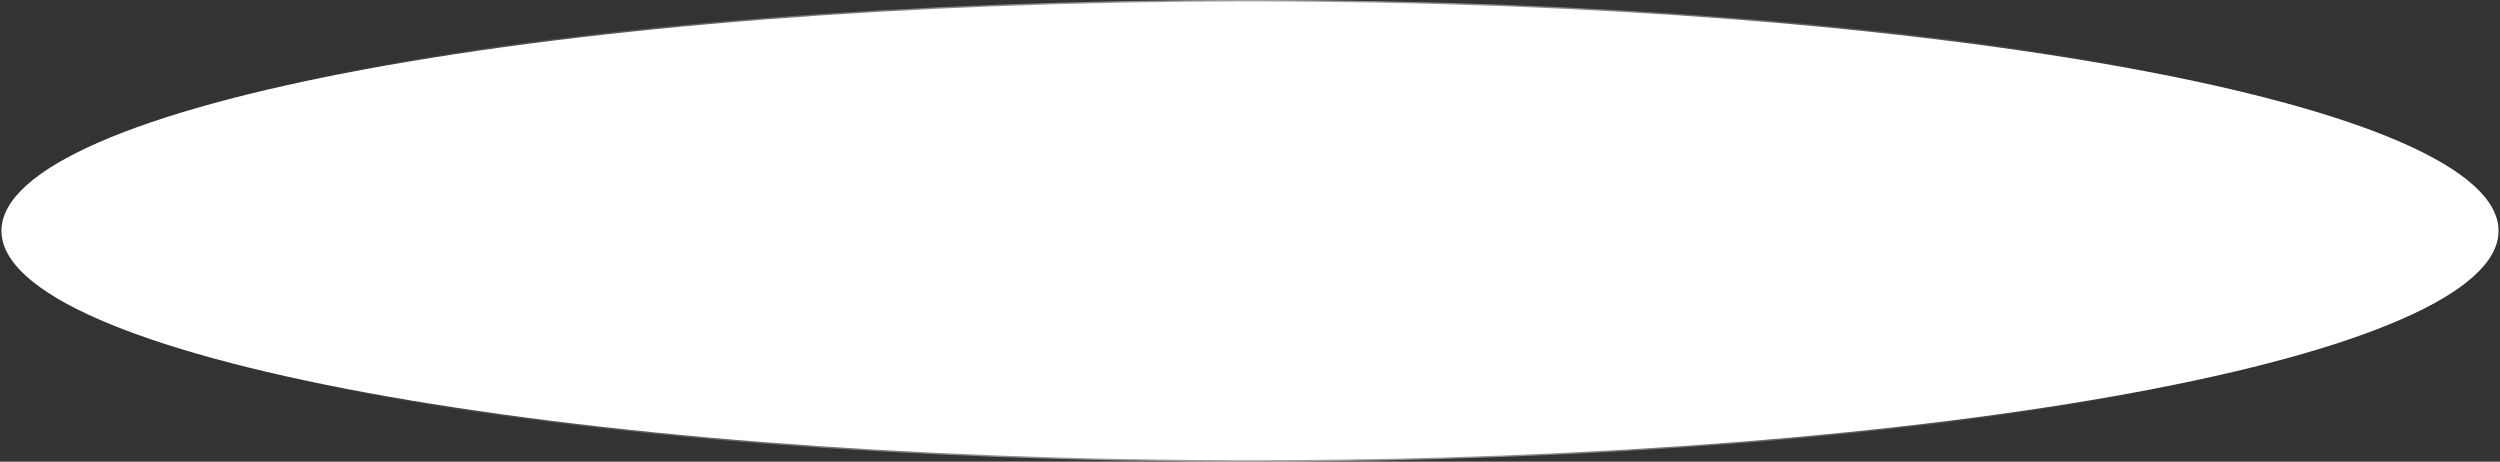 <?xml version="1.0" encoding="UTF-8"?> <svg xmlns="http://www.w3.org/2000/svg" width="1722" height="318" viewBox="0 0 1722 318" fill="none"><rect x="0" y="0" width="1722" height="318" fill="#333333" stroke="none"/> <path d="M1721 159C1721 169.582 1715.2 180.05 1703.84 190.302C1692.48 200.55 1675.68 210.483 1653.94 219.974C1610.47 238.951 1547.51 256.065 1469.64 270.447C1313.9 299.206 1098.72 317 861 317C623.283 317 408.097 299.206 252.363 270.447C174.487 256.065 111.528 238.951 68.062 219.974C46.325 210.483 29.519 200.55 18.162 190.302C6.803 180.05 1 169.582 1 159C1 148.418 6.803 137.95 18.162 127.698C29.519 117.45 46.325 107.517 68.062 98.026C111.528 79.049 174.487 61.934 252.363 47.553C408.097 18.794 623.283 1 861 1C1098.72 1 1313.9 18.794 1469.64 47.553C1547.51 61.934 1610.47 79.049 1653.94 98.026C1675.68 107.517 1692.48 117.45 1703.84 127.698C1715.2 137.95 1721 148.418 1721 159Z" fill="white" stroke="url(#paint0_linear_82_171)" stroke-width="2"></path> <defs> <linearGradient id="paint0_linear_82_171" x1="207" y1="51" x2="1482" y2="51" gradientUnits="userSpaceOnUse"> <stop stop-color="white" stop-opacity="0"></stop> <stop offset="0.398" stop-color="white" stop-opacity="0.464"></stop> <stop offset="0.513" stop-color="white" stop-opacity="0.556"></stop> <stop offset="0.65" stop-color="white" stop-opacity="0.452"></stop> <stop offset="1" stop-color="white" stop-opacity="0"></stop> </linearGradient> </defs> </svg> 